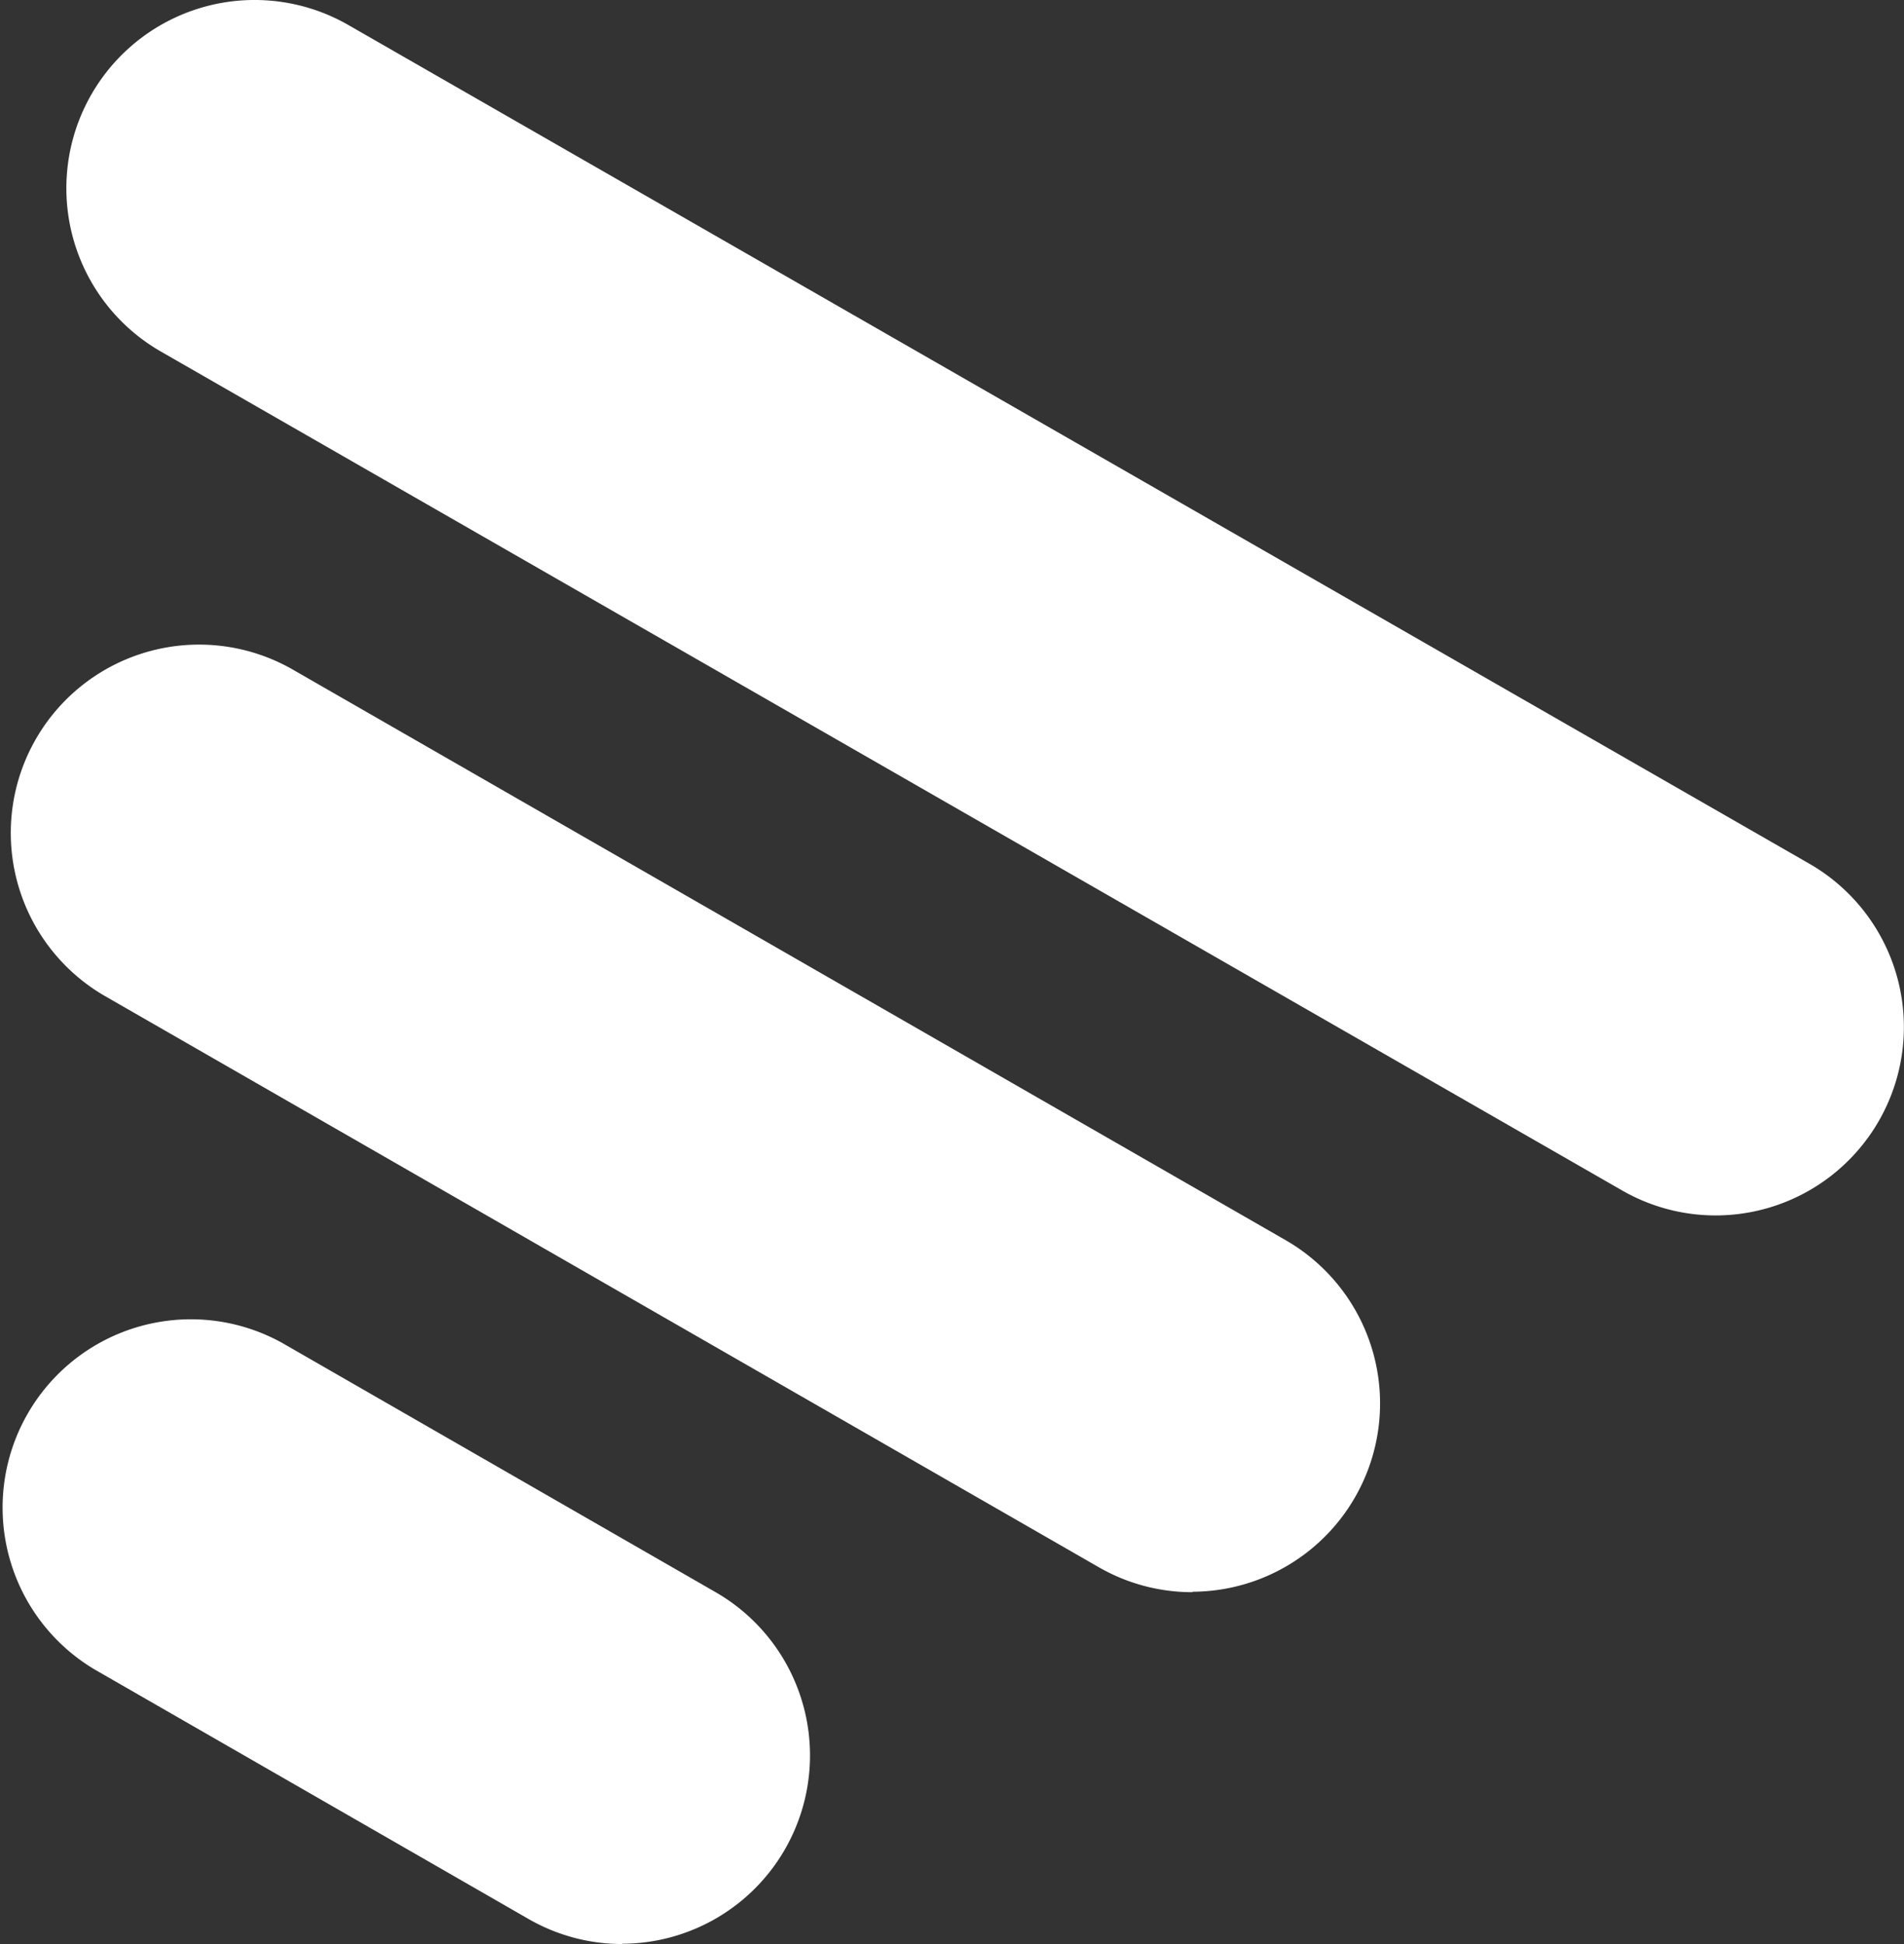<?xml version="1.0" encoding="UTF-8"?> <svg xmlns="http://www.w3.org/2000/svg" width="34.696" height="35.418" viewBox="0 0 34.696 35.418"><rect x="0" y="0" width="34.696" height="35.418" fill="#333333" stroke="none"/><defs><clipPath id="0k96wf2yla"><path data-name="Rectangle 7" style="fill:#fff" d="M0 0h34.696v35.418H0z"></path></clipPath></defs><g data-name="Group 10"><g data-name="Group 9" style="clip-path:url(#0k96wf2yla)"><path data-name="Path 12" d="M31.267 22.144a3.42 3.42 0 0 1-1.709-.456L2.932 6.405A3.43 3.43 0 1 1 6.347.455l26.626 15.282a3.432 3.432 0 0 1-1.706 6.407" style="fill:#fff"></path><path data-name="Path 13" d="M21.729 29.008a3.412 3.412 0 0 1-1.71-.457l-18.1-10.4A3.43 3.43 0 0 1 5.337 12.2l18.1 10.4A3.431 3.431 0 0 1 21.73 29" style="fill:#fff"></path><path data-name="Path 14" d="M11.341 35.418a3.418 3.418 0 0 1-1.711-.457l-7.909-4.547a3.431 3.431 0 0 1 3.42-5.948l7.908 4.547a3.431 3.431 0 0 1-1.708 6.4" style="fill:#fff"></path></g></g></svg> 
